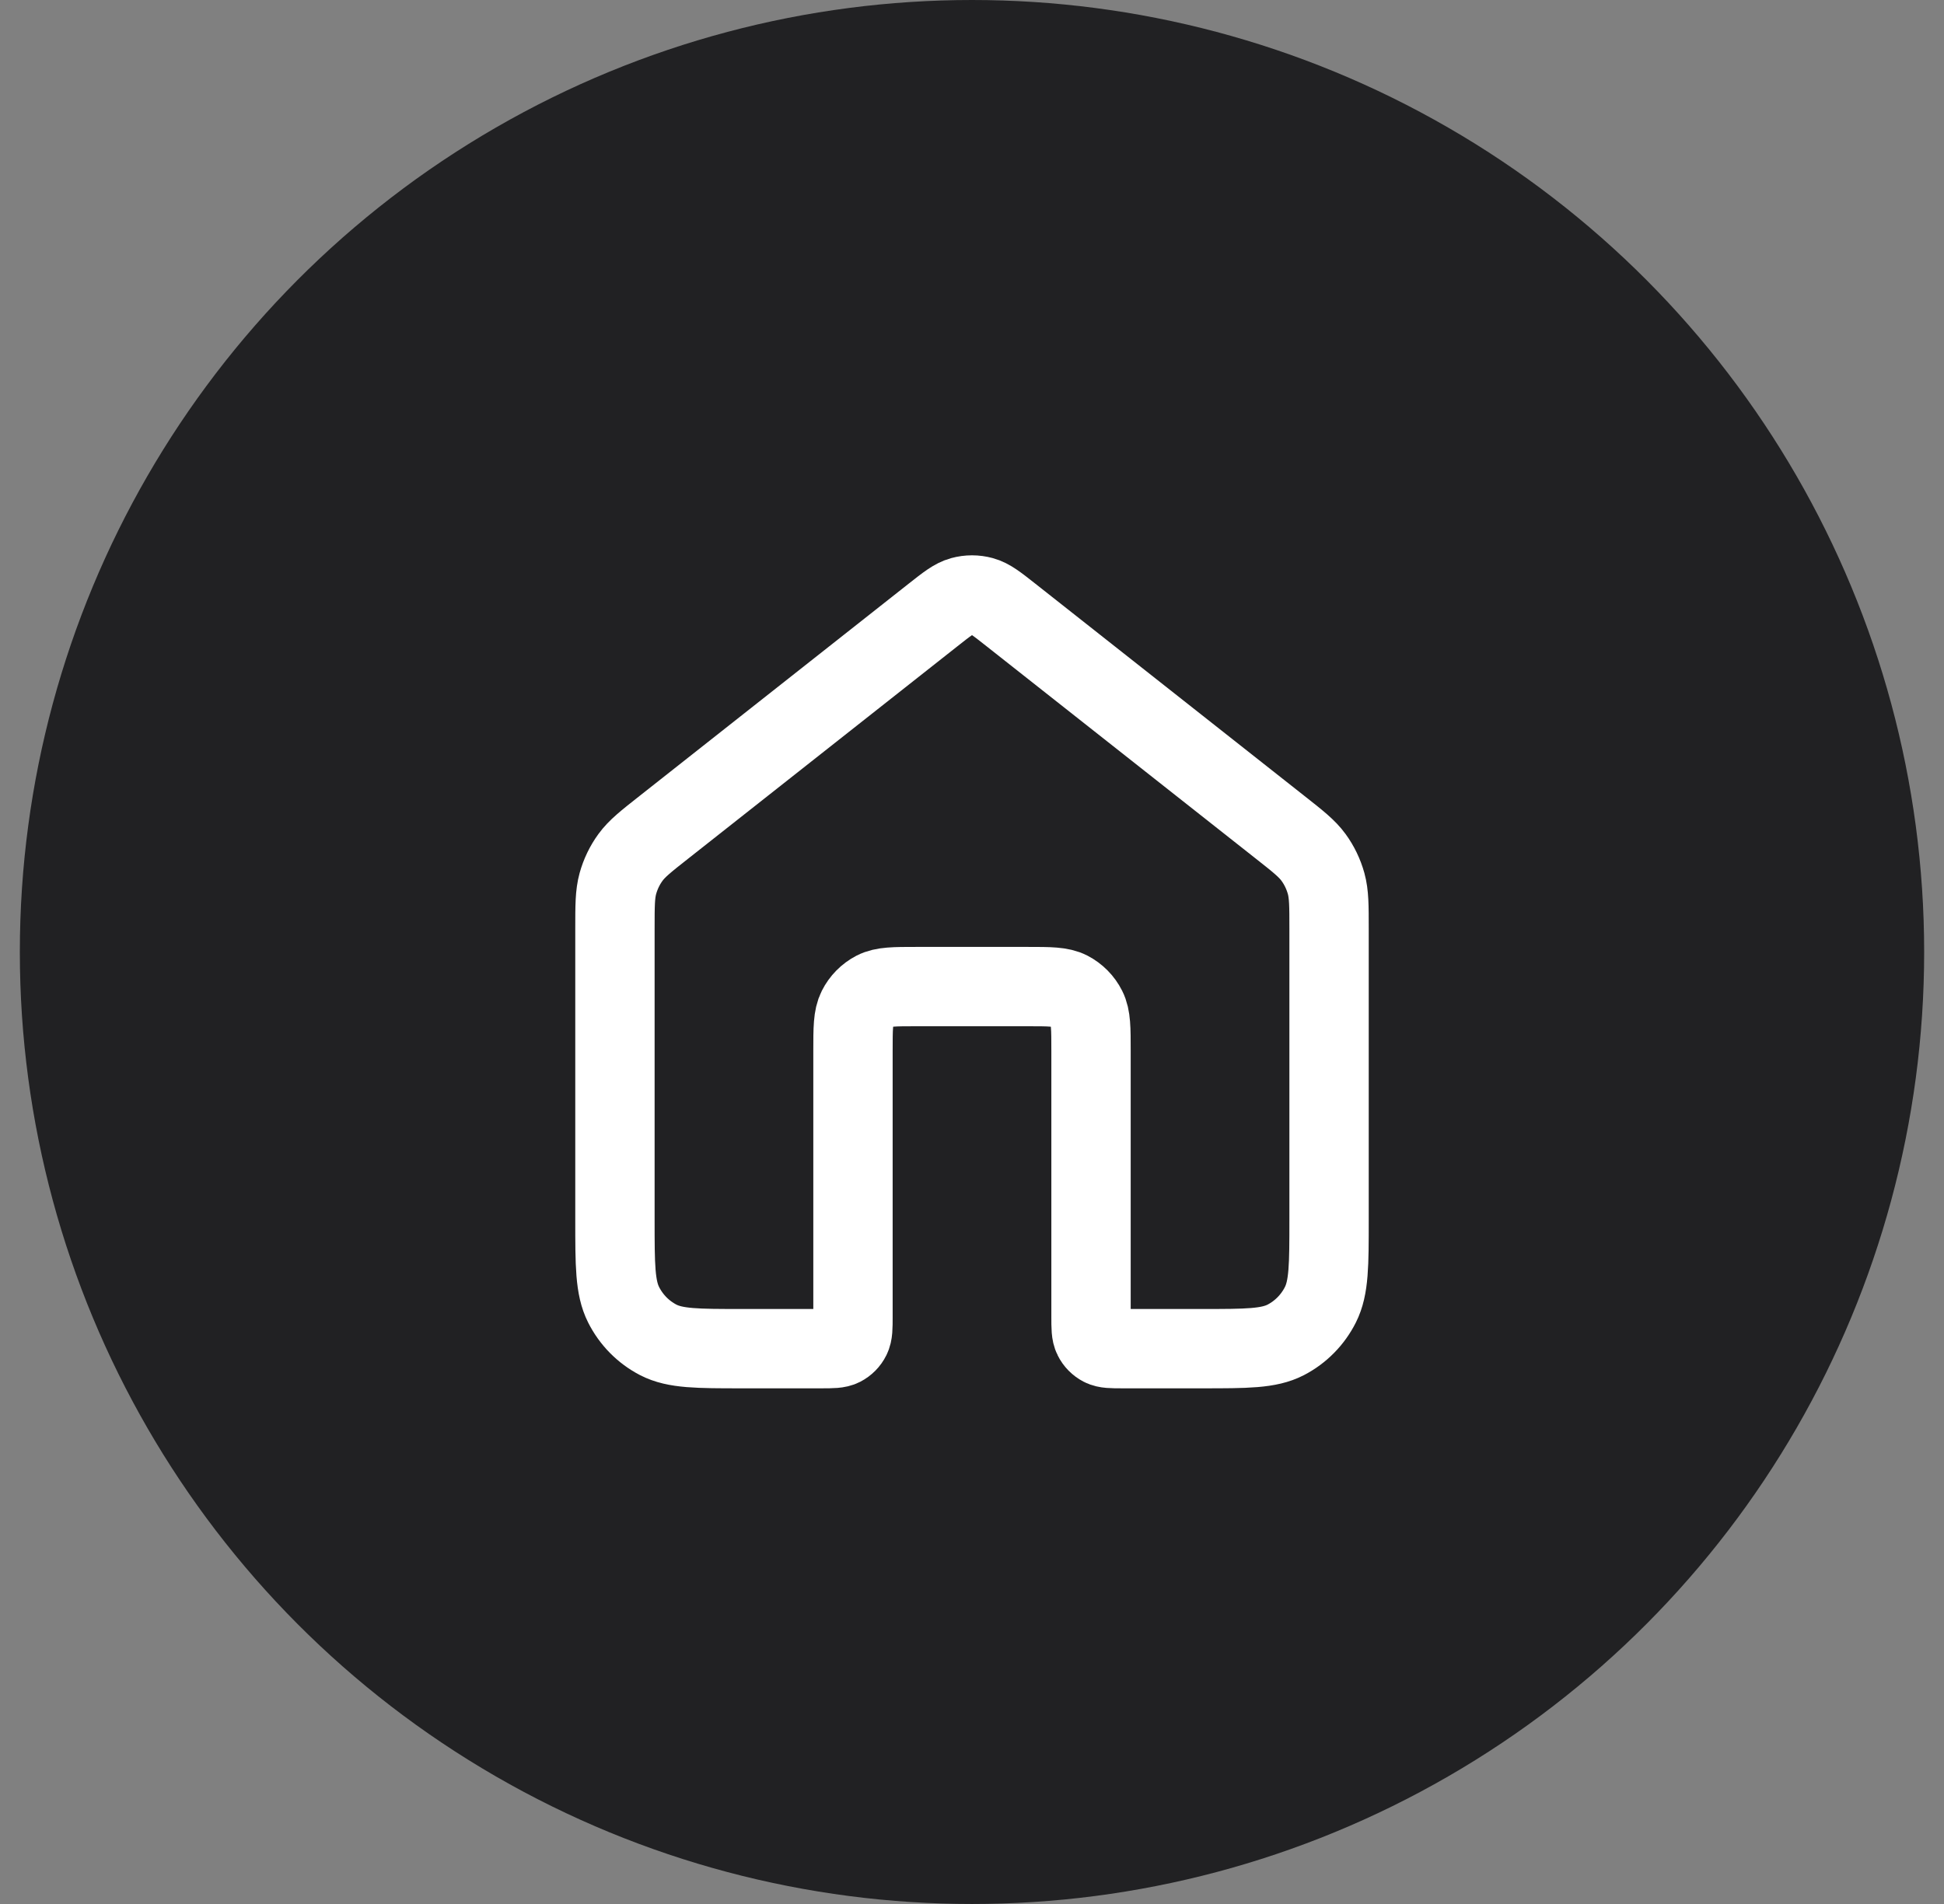 <?xml version="1.0" encoding="UTF-8"?> <svg xmlns="http://www.w3.org/2000/svg" width="49" height="48" viewBox="0 0 49 48" fill="none"><rect x="0" y="0" width="49" height="48" fill="#808080" stroke="none"/><g clip-path="url(#clip0_2028_3881)"><circle cx="24.5" cy="24" r="24" fill="#212123"></circle><path d="M25.482 15.504C25.131 15.227 24.955 15.088 24.761 15.035C24.59 14.988 24.41 14.988 24.239 15.035C24.045 15.088 23.869 15.227 23.518 15.504L16.735 20.855C16.282 21.212 16.055 21.391 15.892 21.615C15.747 21.813 15.64 22.037 15.574 22.274C15.5 22.543 15.5 22.834 15.5 23.416V30.754C15.5 31.89 15.5 32.459 15.718 32.892C15.91 33.274 16.216 33.584 16.592 33.779C17.02 34 17.58 34 18.7 34H20.7C20.98 34 21.12 34 21.227 33.945C21.321 33.896 21.398 33.819 21.445 33.723C21.5 33.615 21.5 33.473 21.5 33.189V26.495C21.5 25.927 21.5 25.642 21.609 25.426C21.705 25.235 21.858 25.08 22.046 24.982C22.26 24.872 22.54 24.872 23.1 24.872H25.9C26.46 24.872 26.74 24.872 26.954 24.982C27.142 25.08 27.295 25.235 27.391 25.426C27.5 25.642 27.5 25.927 27.5 26.495V33.189C27.5 33.473 27.5 33.615 27.555 33.723C27.602 33.819 27.679 33.896 27.773 33.945C27.88 34 28.02 34 28.3 34H30.3C31.42 34 31.98 34 32.408 33.779C32.784 33.584 33.09 33.274 33.282 32.892C33.5 32.459 33.5 31.89 33.5 30.754V23.416C33.5 22.834 33.5 22.543 33.426 22.274C33.36 22.037 33.253 21.813 33.108 21.615C32.945 21.391 32.718 21.212 32.265 20.855L25.482 15.504Z" stroke="white" stroke-width="2" stroke-linecap="round" stroke-linejoin="round"></path></g><defs><clipPath id="clip0_2028_3881"><rect width="48" height="48" fill="white" transform="translate(0.5)"></rect></clipPath></defs></svg> 